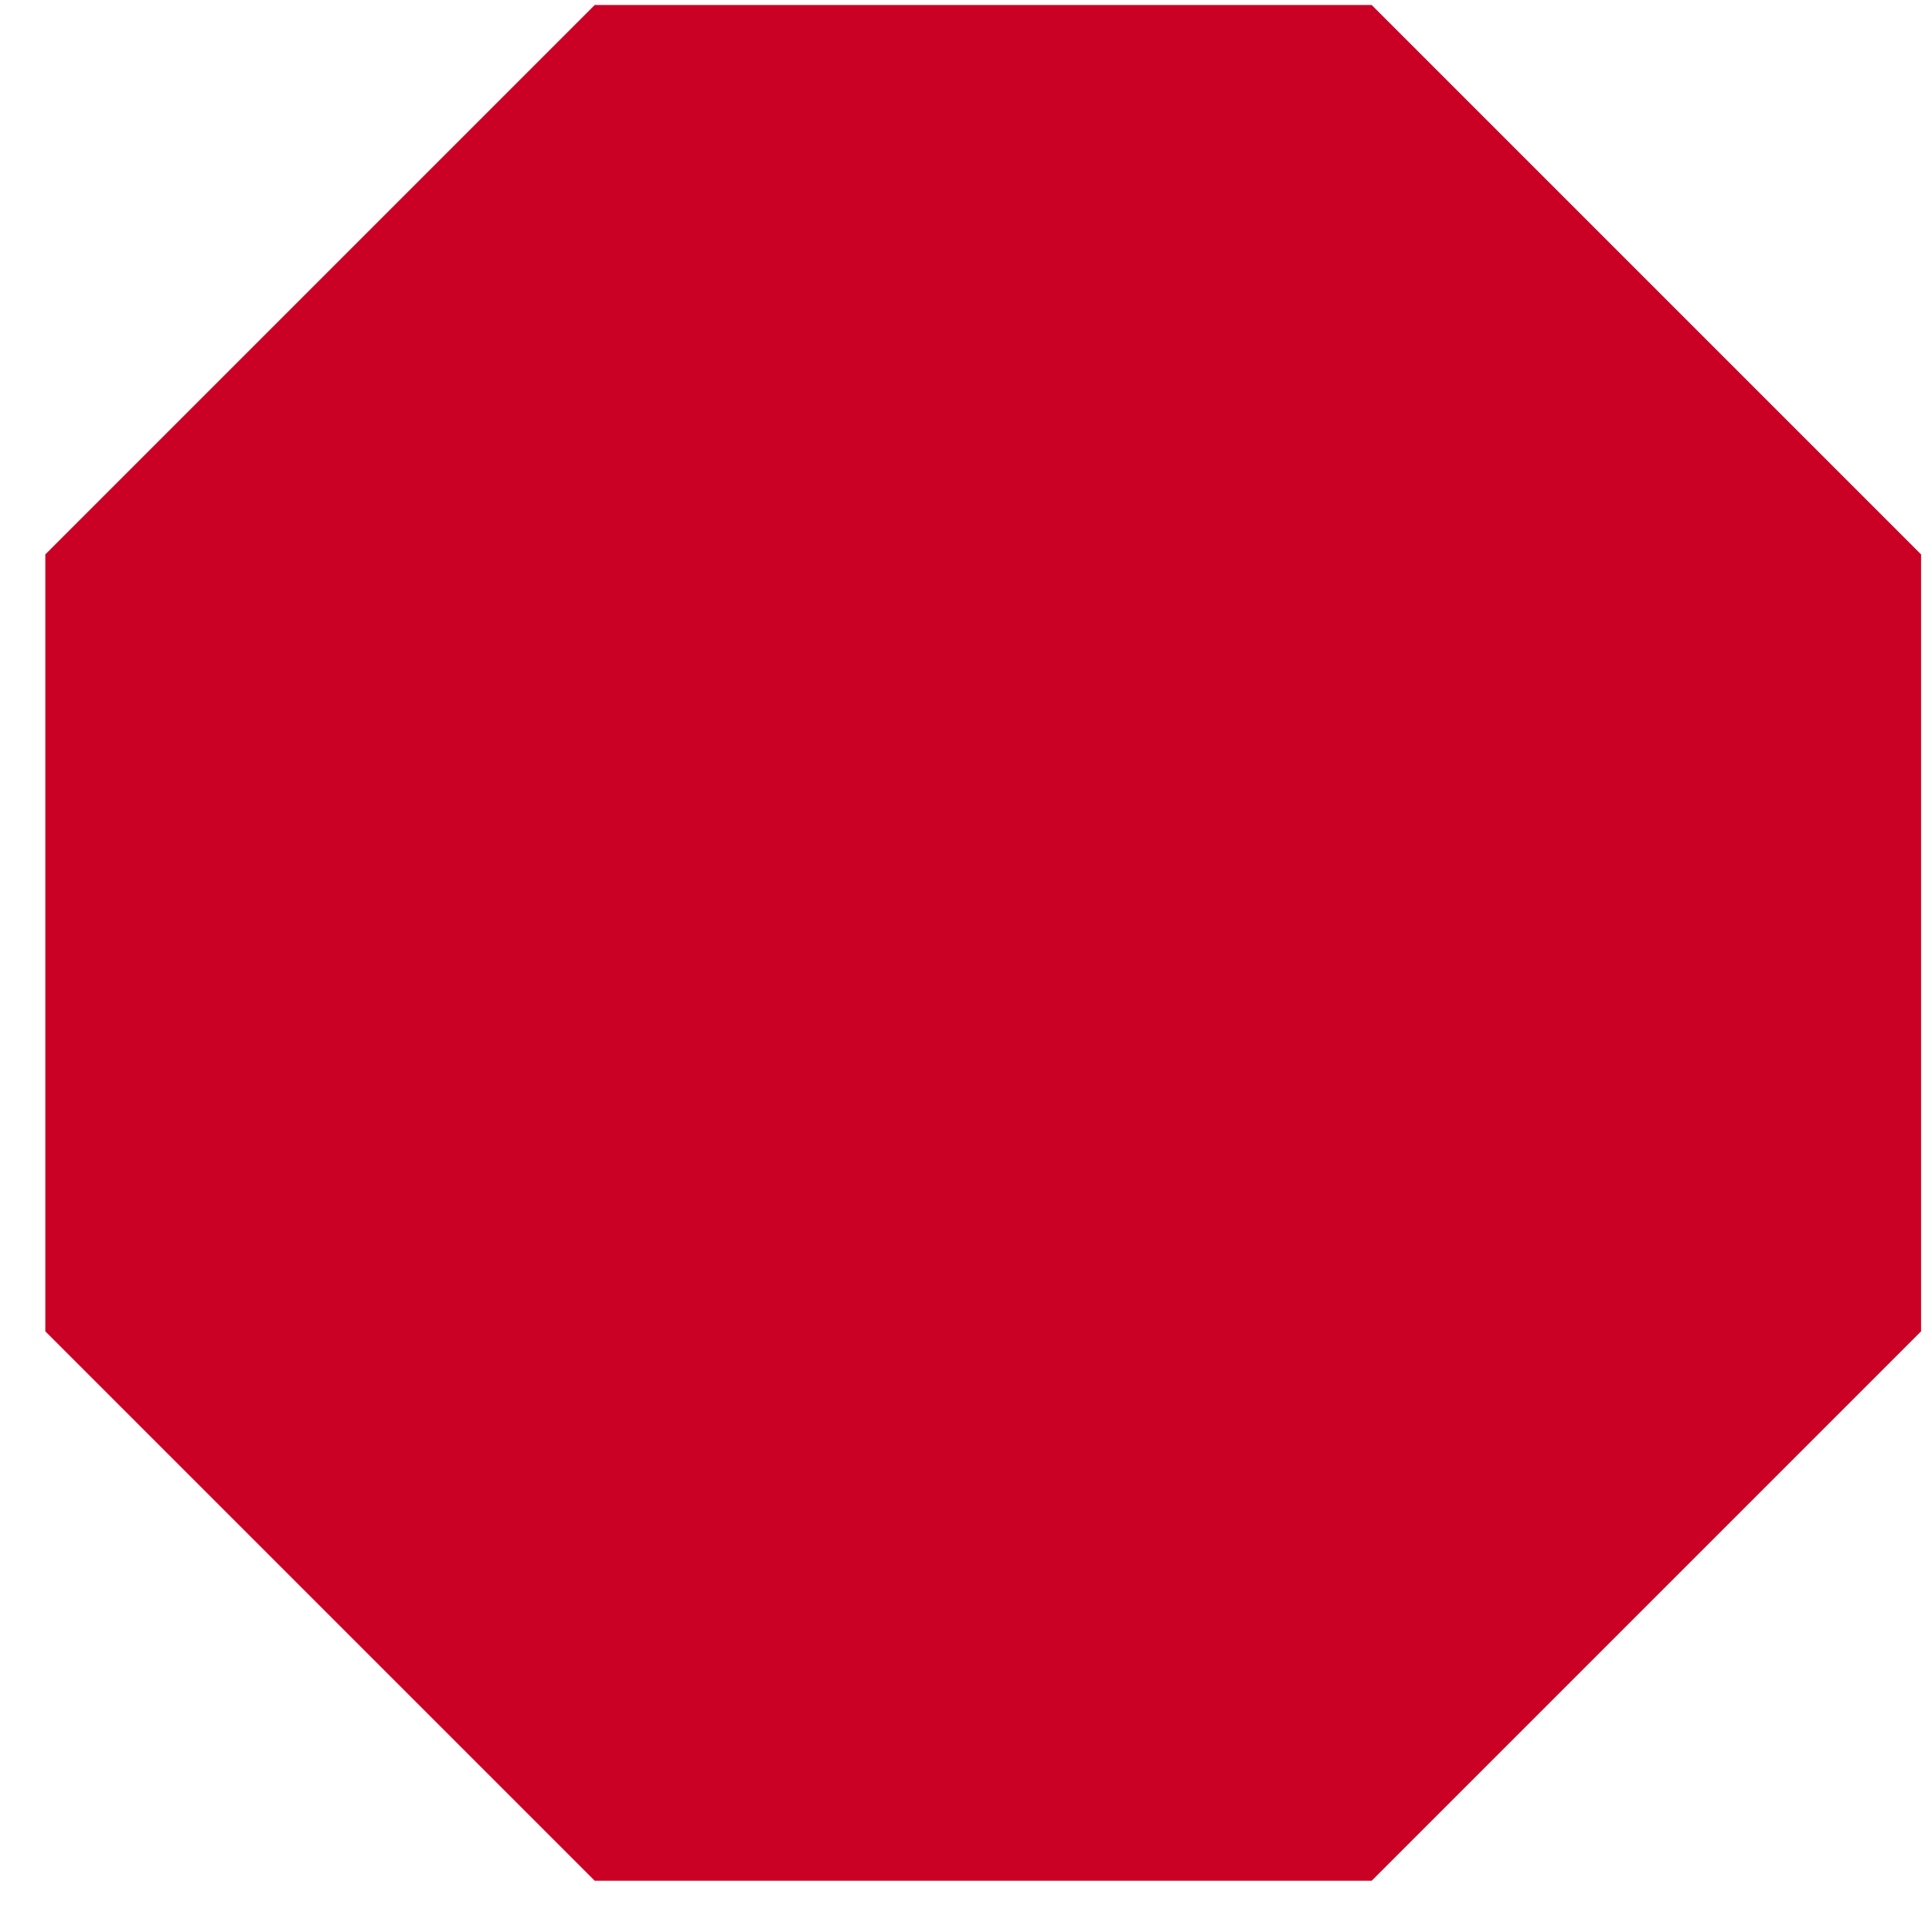 <svg width="37" height="37" viewBox="0 0 37 37" fill="none" xmlns="http://www.w3.org/2000/svg">
<path d="M12.425 2.596L25.234 2.596L34.291 11.653L34.291 24.461L25.234 33.518L12.425 33.518L3.368 24.461L3.368 11.653L12.425 2.596Z" fill="#CB0025" stroke="#CB0025" stroke-width="5"/>
</svg>
